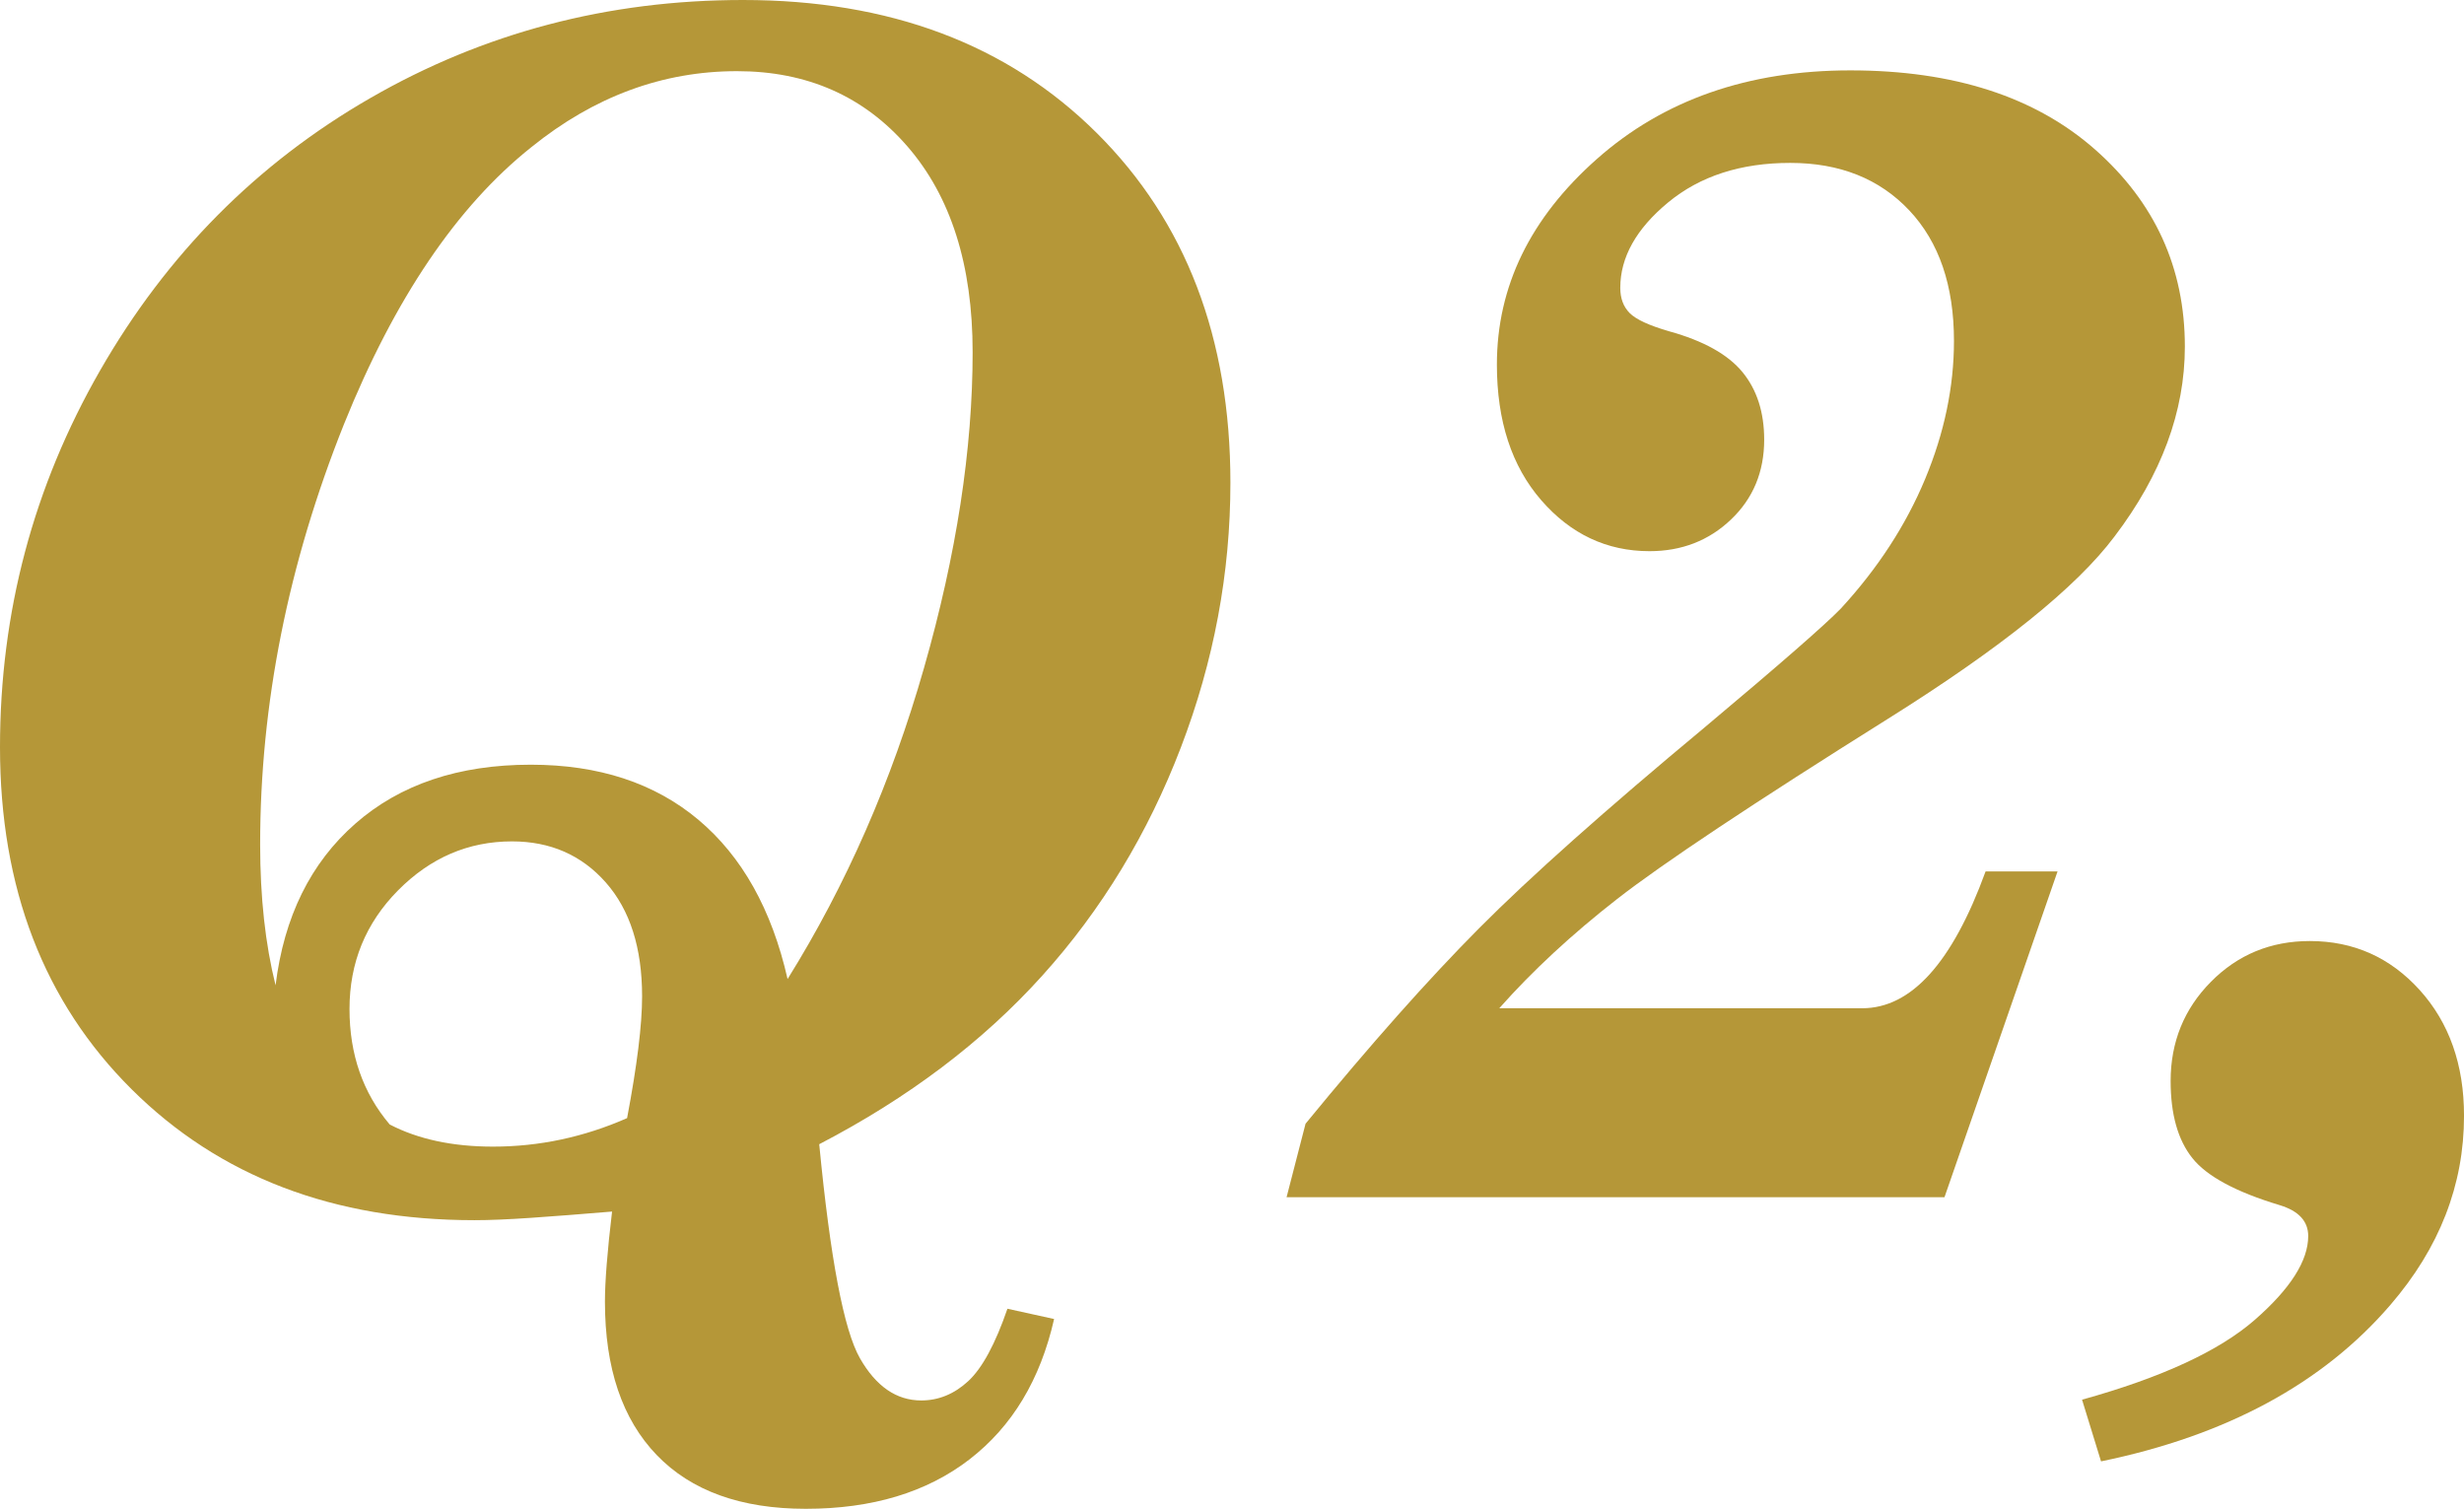 <?xml version="1.0" encoding="UTF-8"?>
<svg id="_レイヤー_2" data-name="レイヤー 2" xmlns="http://www.w3.org/2000/svg" viewBox="0 0 121.719 74.531">
  <defs>
    <style>
      .cls-1 {
        fill: #b59738;
      }
    </style>
  </defs>
  <g id="_採用_社員インタビュー" data-name="採用_社員インタビュー">
    <g>
      <path class="cls-1" d="m40.469,56.523c.547,5.659,1.217,9.184,2.012,10.573.794,1.389,1.803,2.083,3.027,2.083.859,0,1.634-.319,2.324-.957.689-.639,1.334-1.83,1.934-3.574l2.305.508c-.678,2.994-2.07,5.306-4.18,6.934-2.109,1.627-4.805,2.441-8.086,2.441-3.203,0-5.658-.886-7.363-2.655-1.706-1.771-2.559-4.296-2.559-7.576,0-.989.117-2.473.352-4.452-1.537.129-2.871.232-4.004.31s-2.064.116-2.793.116c-6.953,0-12.598-2.154-16.934-6.465C2.168,49.499,0,43.867,0,36.914c0-6.666,1.648-12.871,4.944-18.613s7.745-10.228,13.349-13.457C23.896,1.615,30.032,0,36.703,0c7.244,0,13.068,2.189,17.473,6.567,4.403,4.378,6.605,10.138,6.605,17.277,0,4.457-.815,8.815-2.446,13.075-1.631,4.261-3.913,8.021-6.849,11.277-2.936,3.258-6.608,6.033-11.018,8.326Zm-1.562-8.164c2.891-4.64,5.137-9.761,6.738-15.365,1.602-5.604,2.402-10.803,2.402-15.6,0-4.3-1.074-7.688-3.223-10.164-2.148-2.477-4.955-3.715-8.418-3.715-3.672,0-7.058,1.251-10.156,3.753-3.672,2.92-6.758,7.481-9.258,13.685-2.761,6.906-4.141,13.826-4.141,20.76,0,2.606.254,4.927.762,6.959.416-3.385,1.73-6.048,3.942-7.988,2.212-1.939,5.1-2.91,8.665-2.91,3.357,0,6.115.905,8.274,2.715,2.159,1.811,3.63,4.434,4.411,7.871Zm-7.93,6.875c.494-2.604.742-4.609.742-6.016,0-2.396-.598-4.271-1.792-5.625-1.195-1.354-2.74-2.031-4.636-2.031-2.156,0-4.032.808-5.63,2.422-1.597,1.615-2.396,3.568-2.396,5.859,0,2.24.662,4.141,1.986,5.703,1.402.729,3.104,1.094,5.103,1.094,1.143,0,2.266-.117,3.369-.352s2.188-.586,3.253-1.055Z"/>
      <path class="cls-1" d="m74.062,49.805h17.93c2.422,0,4.453-2.252,6.094-6.758h3.555l-5.586,16.094h-32.5l.938-3.633c3.203-3.909,6.061-7.128,8.574-9.656,2.513-2.528,6.23-5.838,11.152-9.93,3.697-3.102,5.938-5.057,6.719-5.864,1.822-1.98,3.209-4.111,4.16-6.393.95-2.28,1.426-4.555,1.426-6.821,0-2.737-.736-4.888-2.207-6.451-1.472-1.563-3.432-2.346-5.879-2.346s-4.46.651-6.035,1.953c-1.576,1.303-2.363,2.709-2.363,4.219,0,.521.156.938.469,1.25s.963.612,1.953.898c1.692.469,2.896,1.14,3.613,2.012.716.873,1.074,1.986,1.074,3.34,0,1.589-.547,2.904-1.641,3.945-1.094,1.042-2.436,1.562-4.023,1.562-2.109,0-3.894-.84-5.352-2.52-1.459-1.68-2.188-3.912-2.188-6.699,0-3.854,1.646-7.239,4.941-10.156,3.294-2.916,7.467-4.375,12.52-4.375,5.104,0,9.134,1.304,12.09,3.91,2.955,2.605,4.434,5.852,4.434,9.734,0,3.205-1.159,6.334-3.477,9.383-1.875,2.502-5.6,5.499-11.172,8.992-6.693,4.196-11.159,7.168-13.398,8.914-2.24,1.746-4.18,3.544-5.82,5.395Z"/>
      <path class="cls-1" d="m103.789,72.188l-.938-3.047c3.933-1.094,6.777-2.409,8.535-3.945,1.758-1.537,2.637-2.917,2.637-4.141,0-.729-.469-1.237-1.406-1.523-2.162-.65-3.601-1.426-4.316-2.324-.717-.898-1.074-2.168-1.074-3.809,0-1.927.664-3.561,1.992-4.902,1.328-1.341,2.955-2.012,4.883-2.012,2.161,0,3.971.808,5.43,2.422,1.458,1.615,2.188,3.686,2.188,6.211,0,3.412-1.211,6.523-3.633,9.336-3.334,3.88-8.1,6.458-14.297,7.734Z"/>
    </g>
  </g>
</svg>